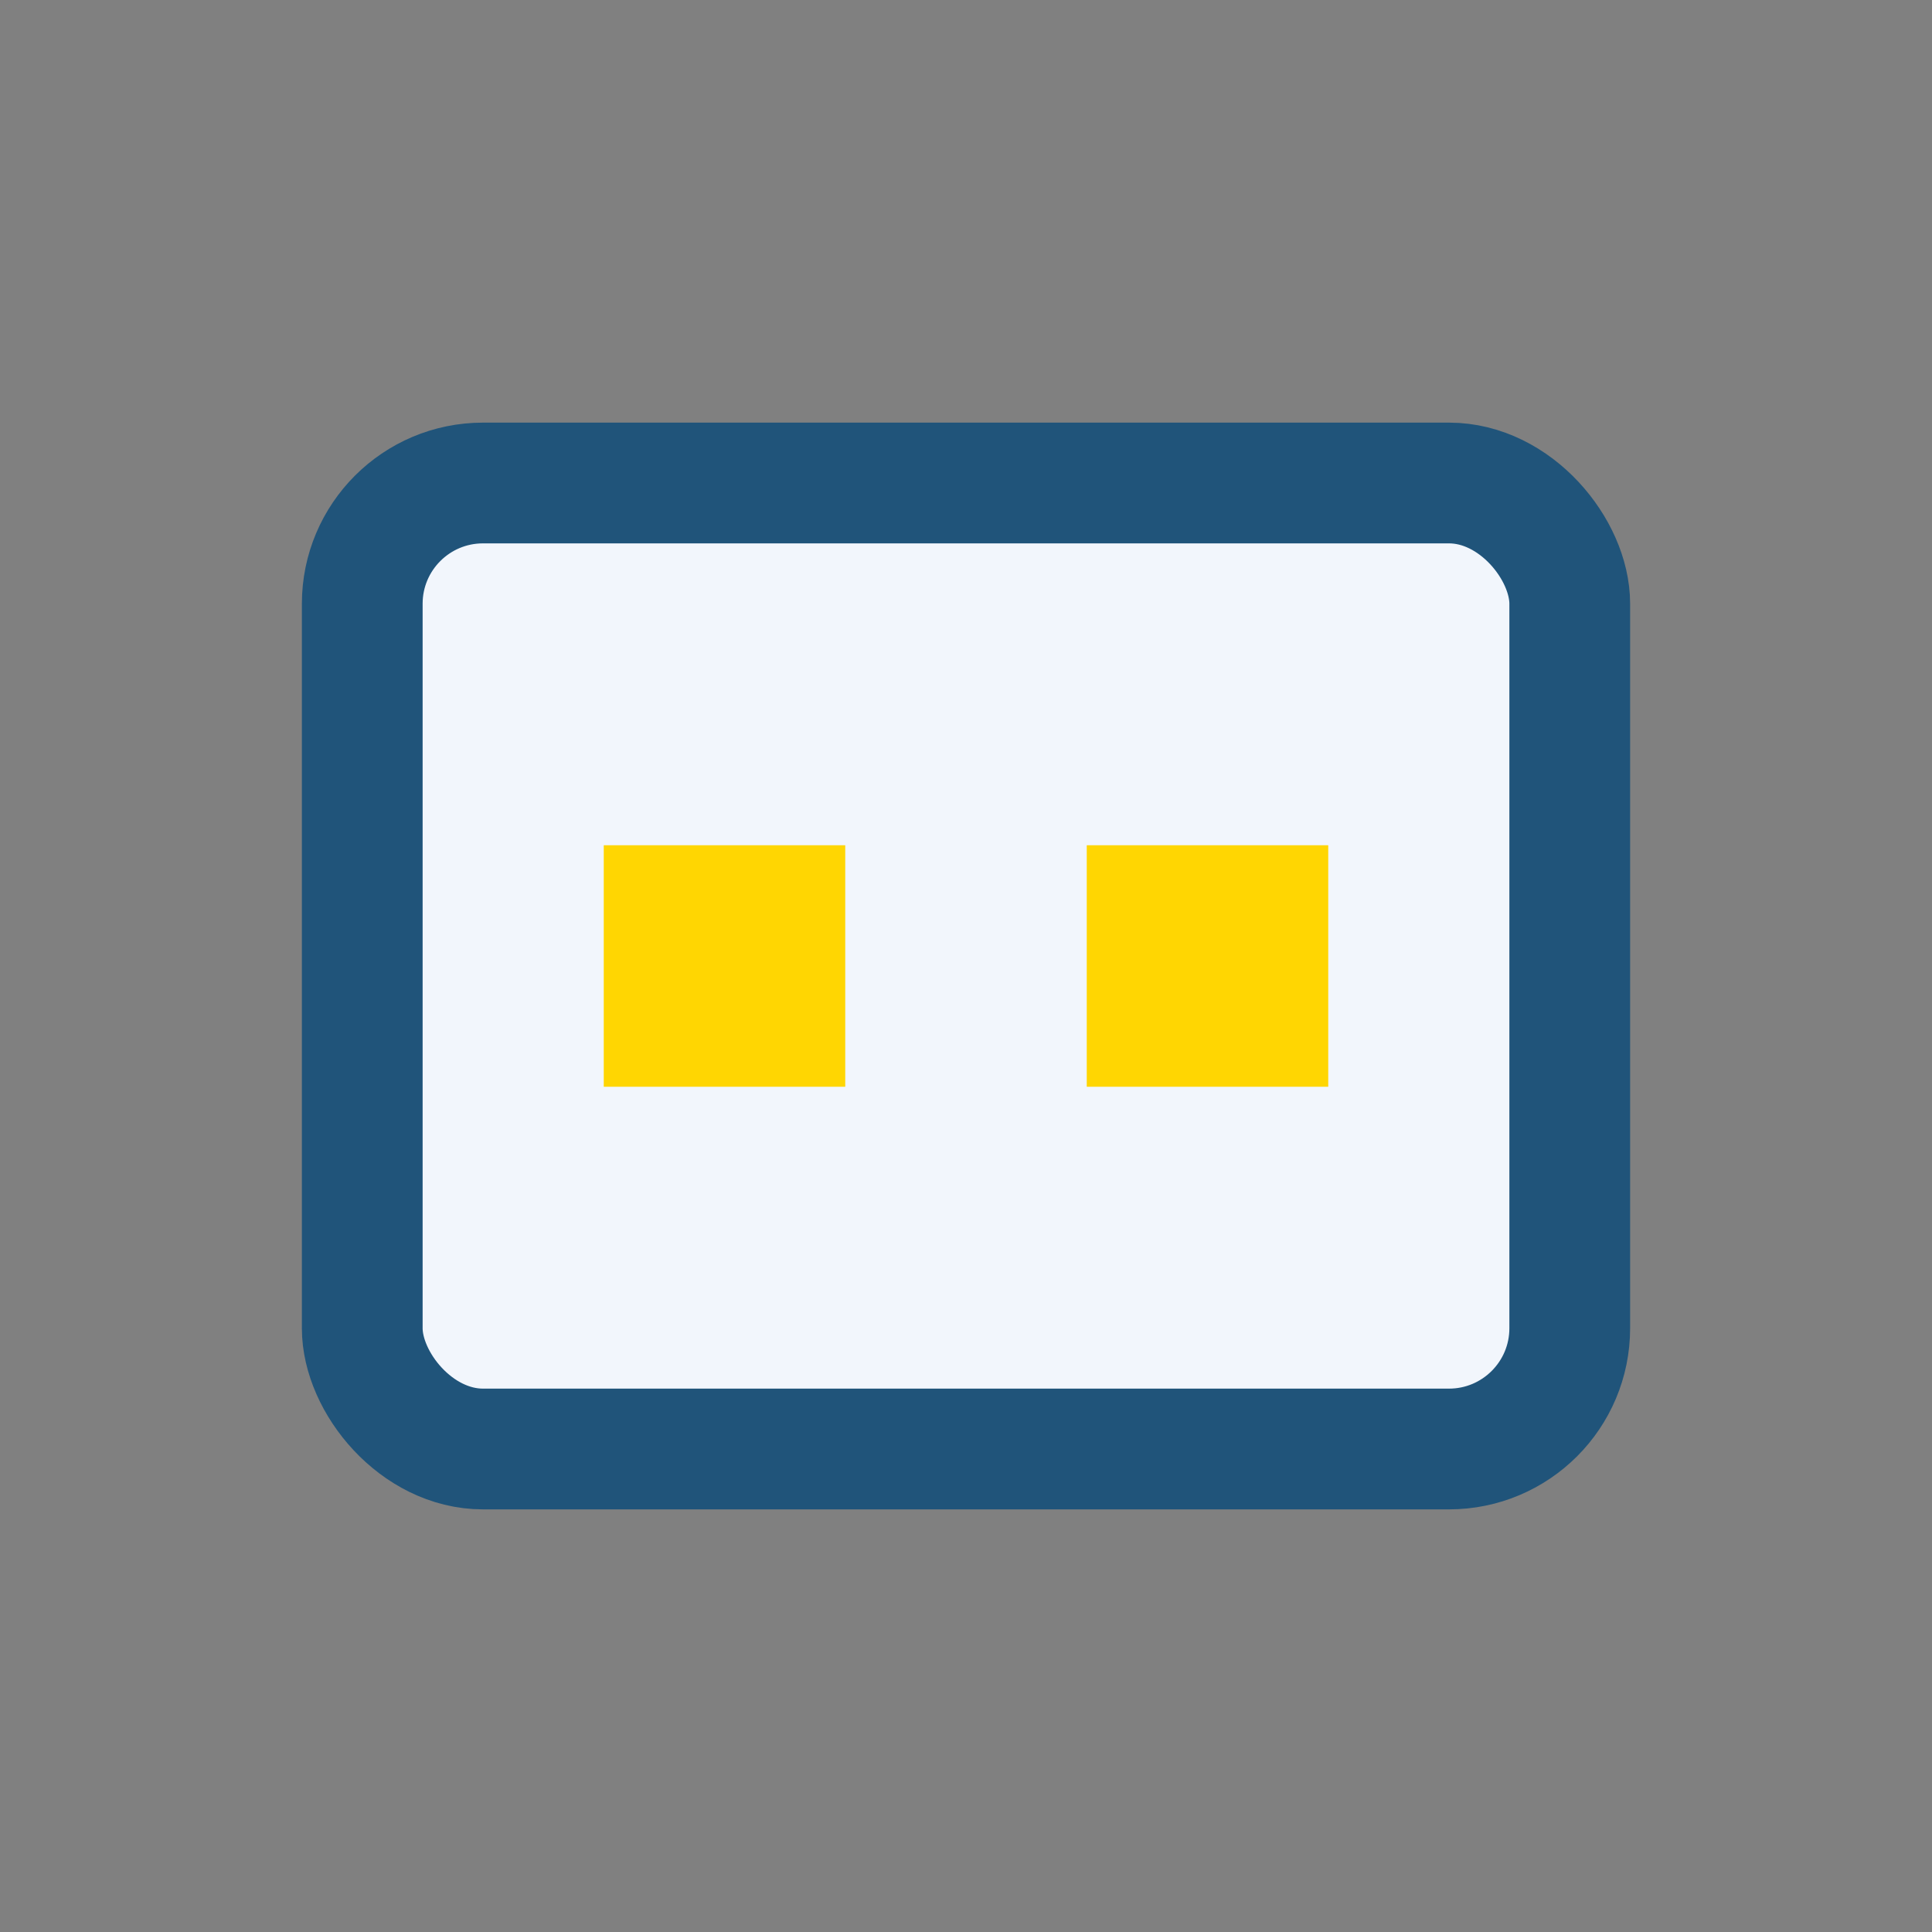 <?xml version="1.0" encoding="UTF-8"?>
<svg xmlns="http://www.w3.org/2000/svg" width="32" height="32" viewBox="0 0 32 32"><rect x="0" y="0" width="32" height="32" fill="#808080" stroke="none"/><rect x="6" y="8" width="20" height="16" rx="2" fill="#F2F6FC" stroke="#20547A" stroke-width="2"/><rect x="10" y="14" width="4" height="4" fill="#FFD602"/><rect x="18" y="14" width="4" height="4" fill="#FFD602"/></svg>